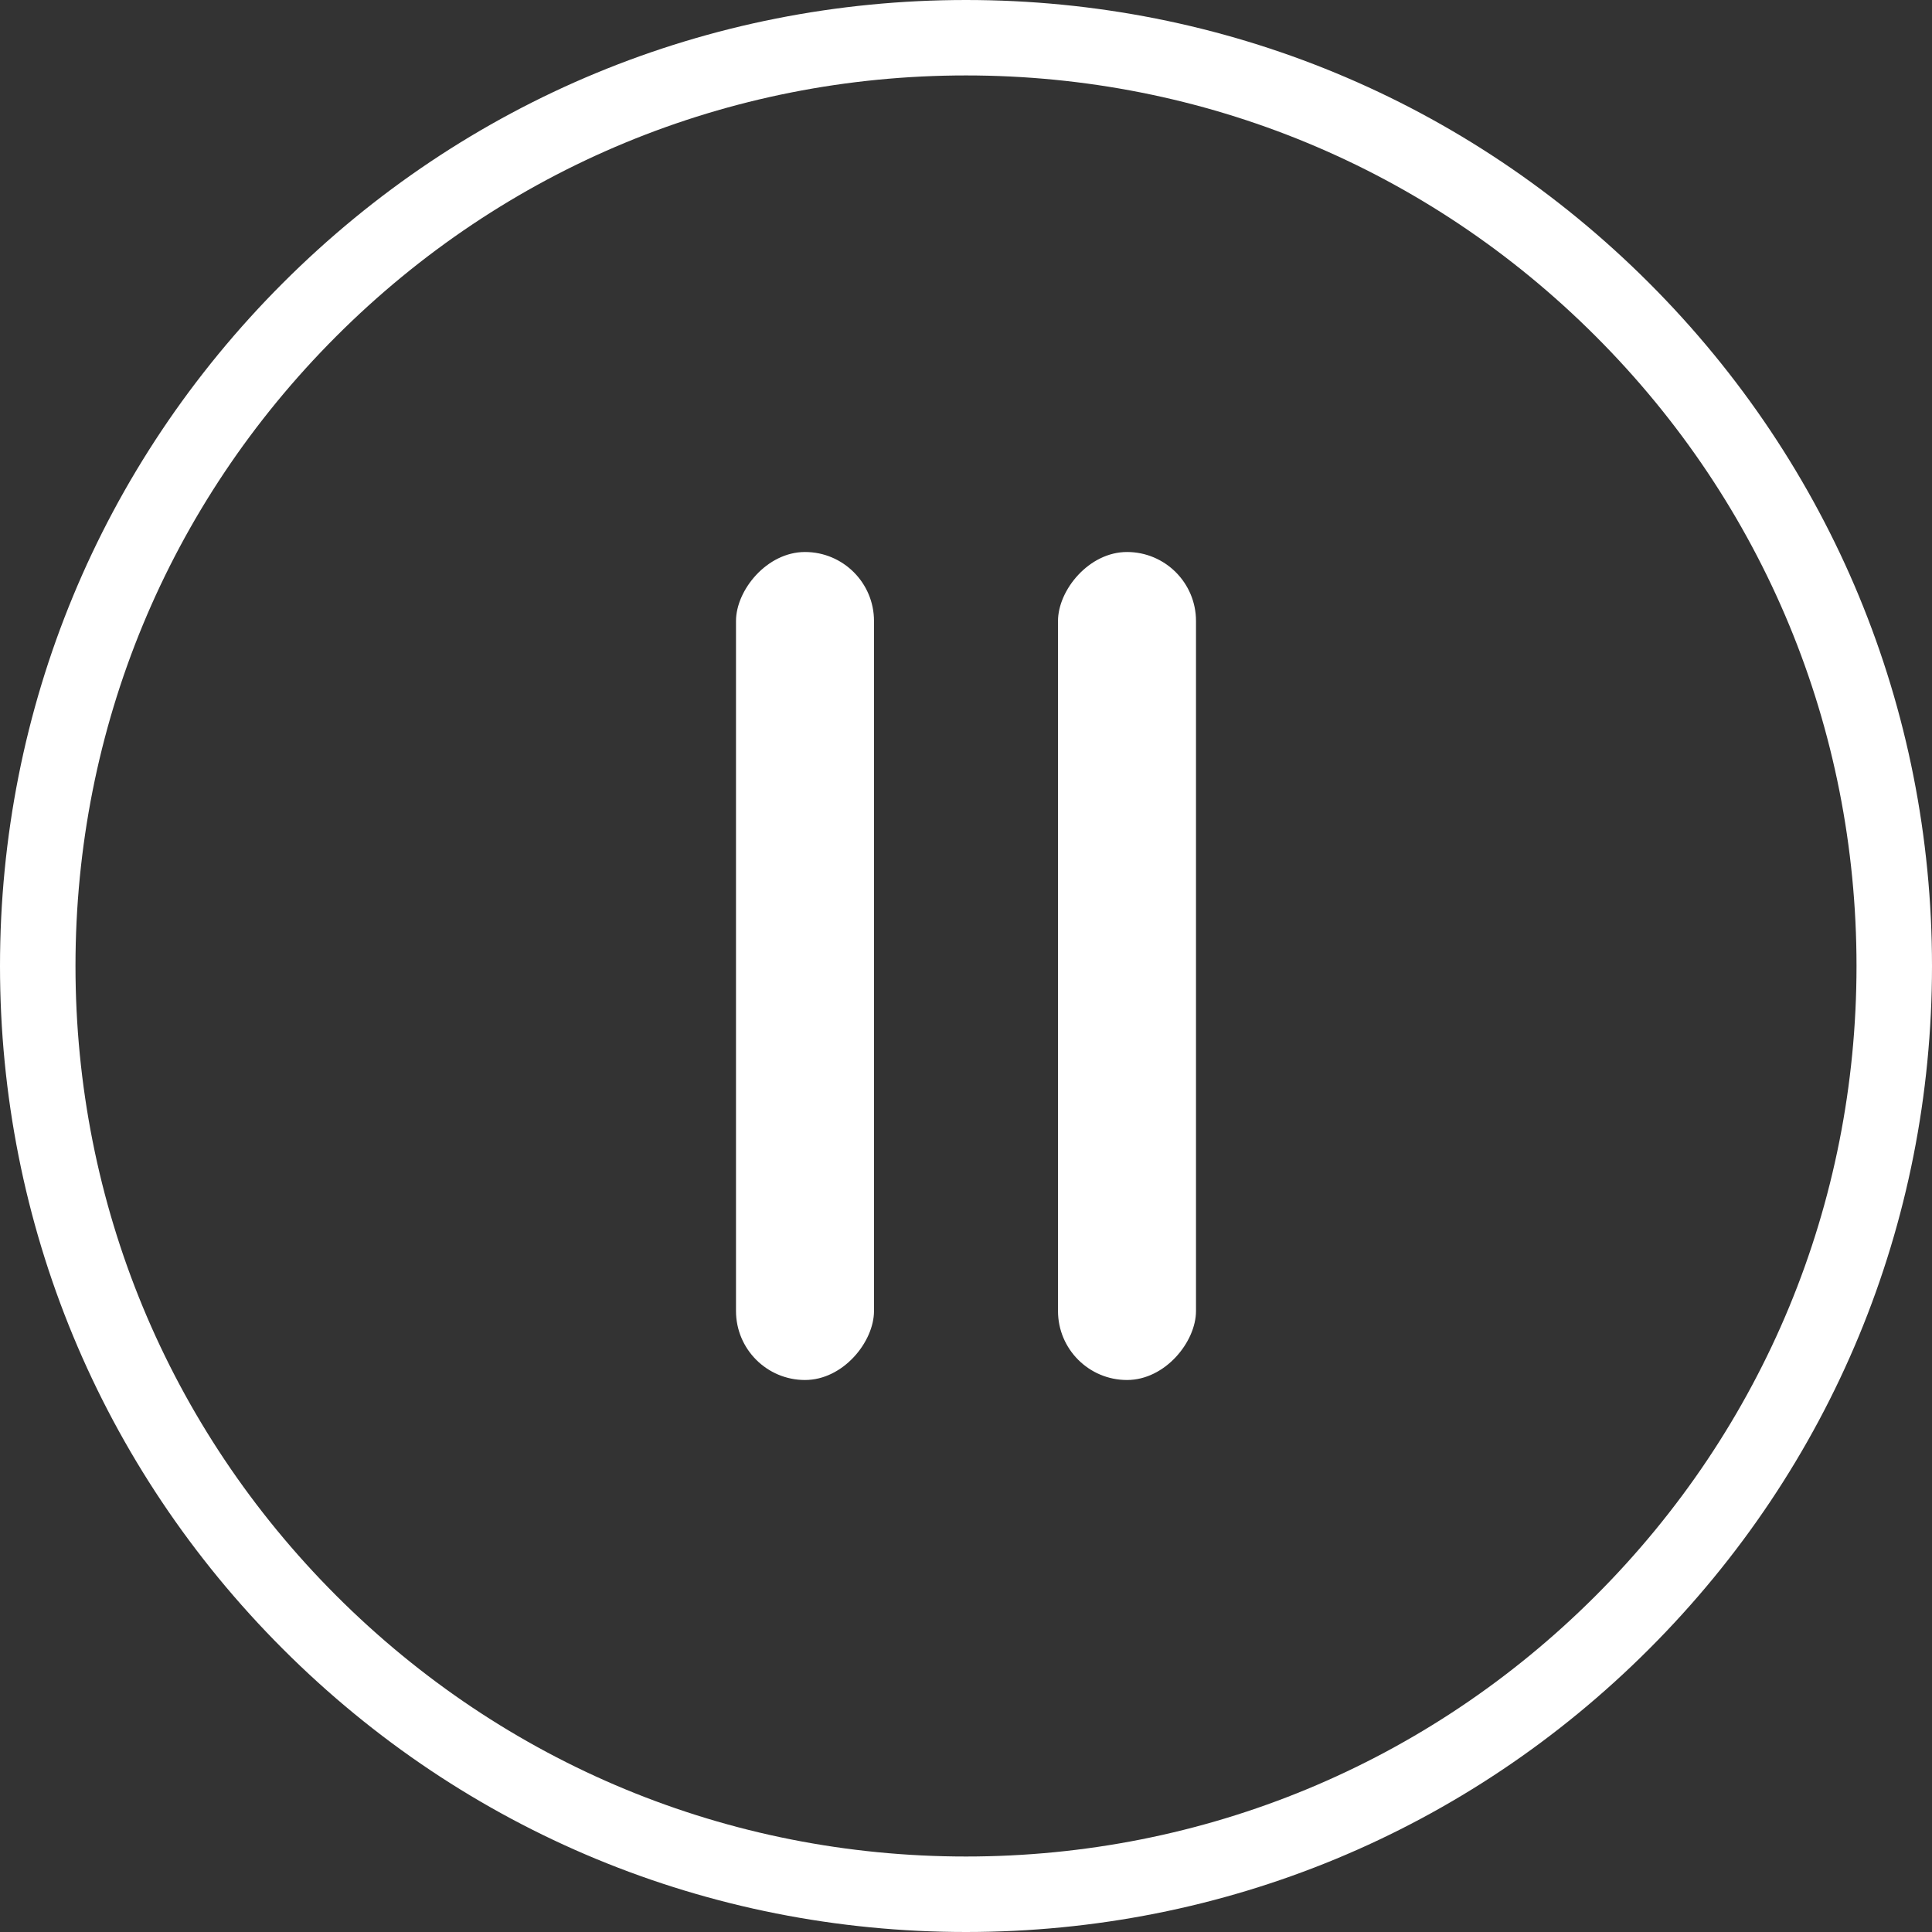 <?xml version="1.0" encoding="UTF-8"?>
<svg width="42px" height="42px" viewBox="0 0 42 42" version="1.1" xmlns="http://www.w3.org/2000/svg" xmlns:xlink="http://www.w3.org/1999/xlink">
    <rect x="0" y="0" width="42" height="42" fill="#333333" stroke="none"/>
    <title>noun-play-2375486</title>
    <g id="Desktop" stroke="none" stroke-width="1" fill="none" fill-rule="evenodd">
        <g id="2.1.2-Results-with-RYSTIGGO-extanded-Option-2-Copy-2" transform="translate(-674, -5152)" fill="#FFFFFF">
            <g id="pause" transform="translate(666, 5147)">
                <g id="noun-play-2375486" transform="translate(29, 26) scale(1, -1) translate(-29, -26)translate(8, 5)">
                    <path d="M21,42 C15.391,42 10.117,39.815 6.151,35.849 C2.185,31.883 0,26.609 0,21 C0,15.391 2.185,10.117 6.151,6.151 C10.117,2.185 15.391,0 21,0 C26.609,0 31.883,2.185 35.849,6.151 C39.815,10.117 42,15.391 42,21 C42,26.609 39.815,31.883 35.849,35.849 C31.883,39.815 26.609,42 21,42 Z M21,1.641 C15.829,1.641 10.967,3.655 7.311,7.311 C3.654,10.968 1.641,15.83 1.641,21.001 C1.641,26.172 3.654,31.033 7.311,34.69 C10.967,38.346 15.829,40.36 21,40.36 C26.171,40.36 31.033,38.347 34.689,34.69 C38.346,31.033 40.359,26.172 40.359,21.001 C40.359,15.83 38.346,10.968 34.689,7.311 C31.033,3.655 26.171,1.641 21,1.641 Z" id="Shape" fill-rule="nonzero"></path>
                    <rect id="Rectangle" x="16" y="12" width="3" height="18" rx="1.5"></rect>
                    <rect id="Rectangle" x="23" y="12" width="3" height="18" rx="1.5"></rect>
                </g>
            </g>
        </g>
    </g>
</svg>